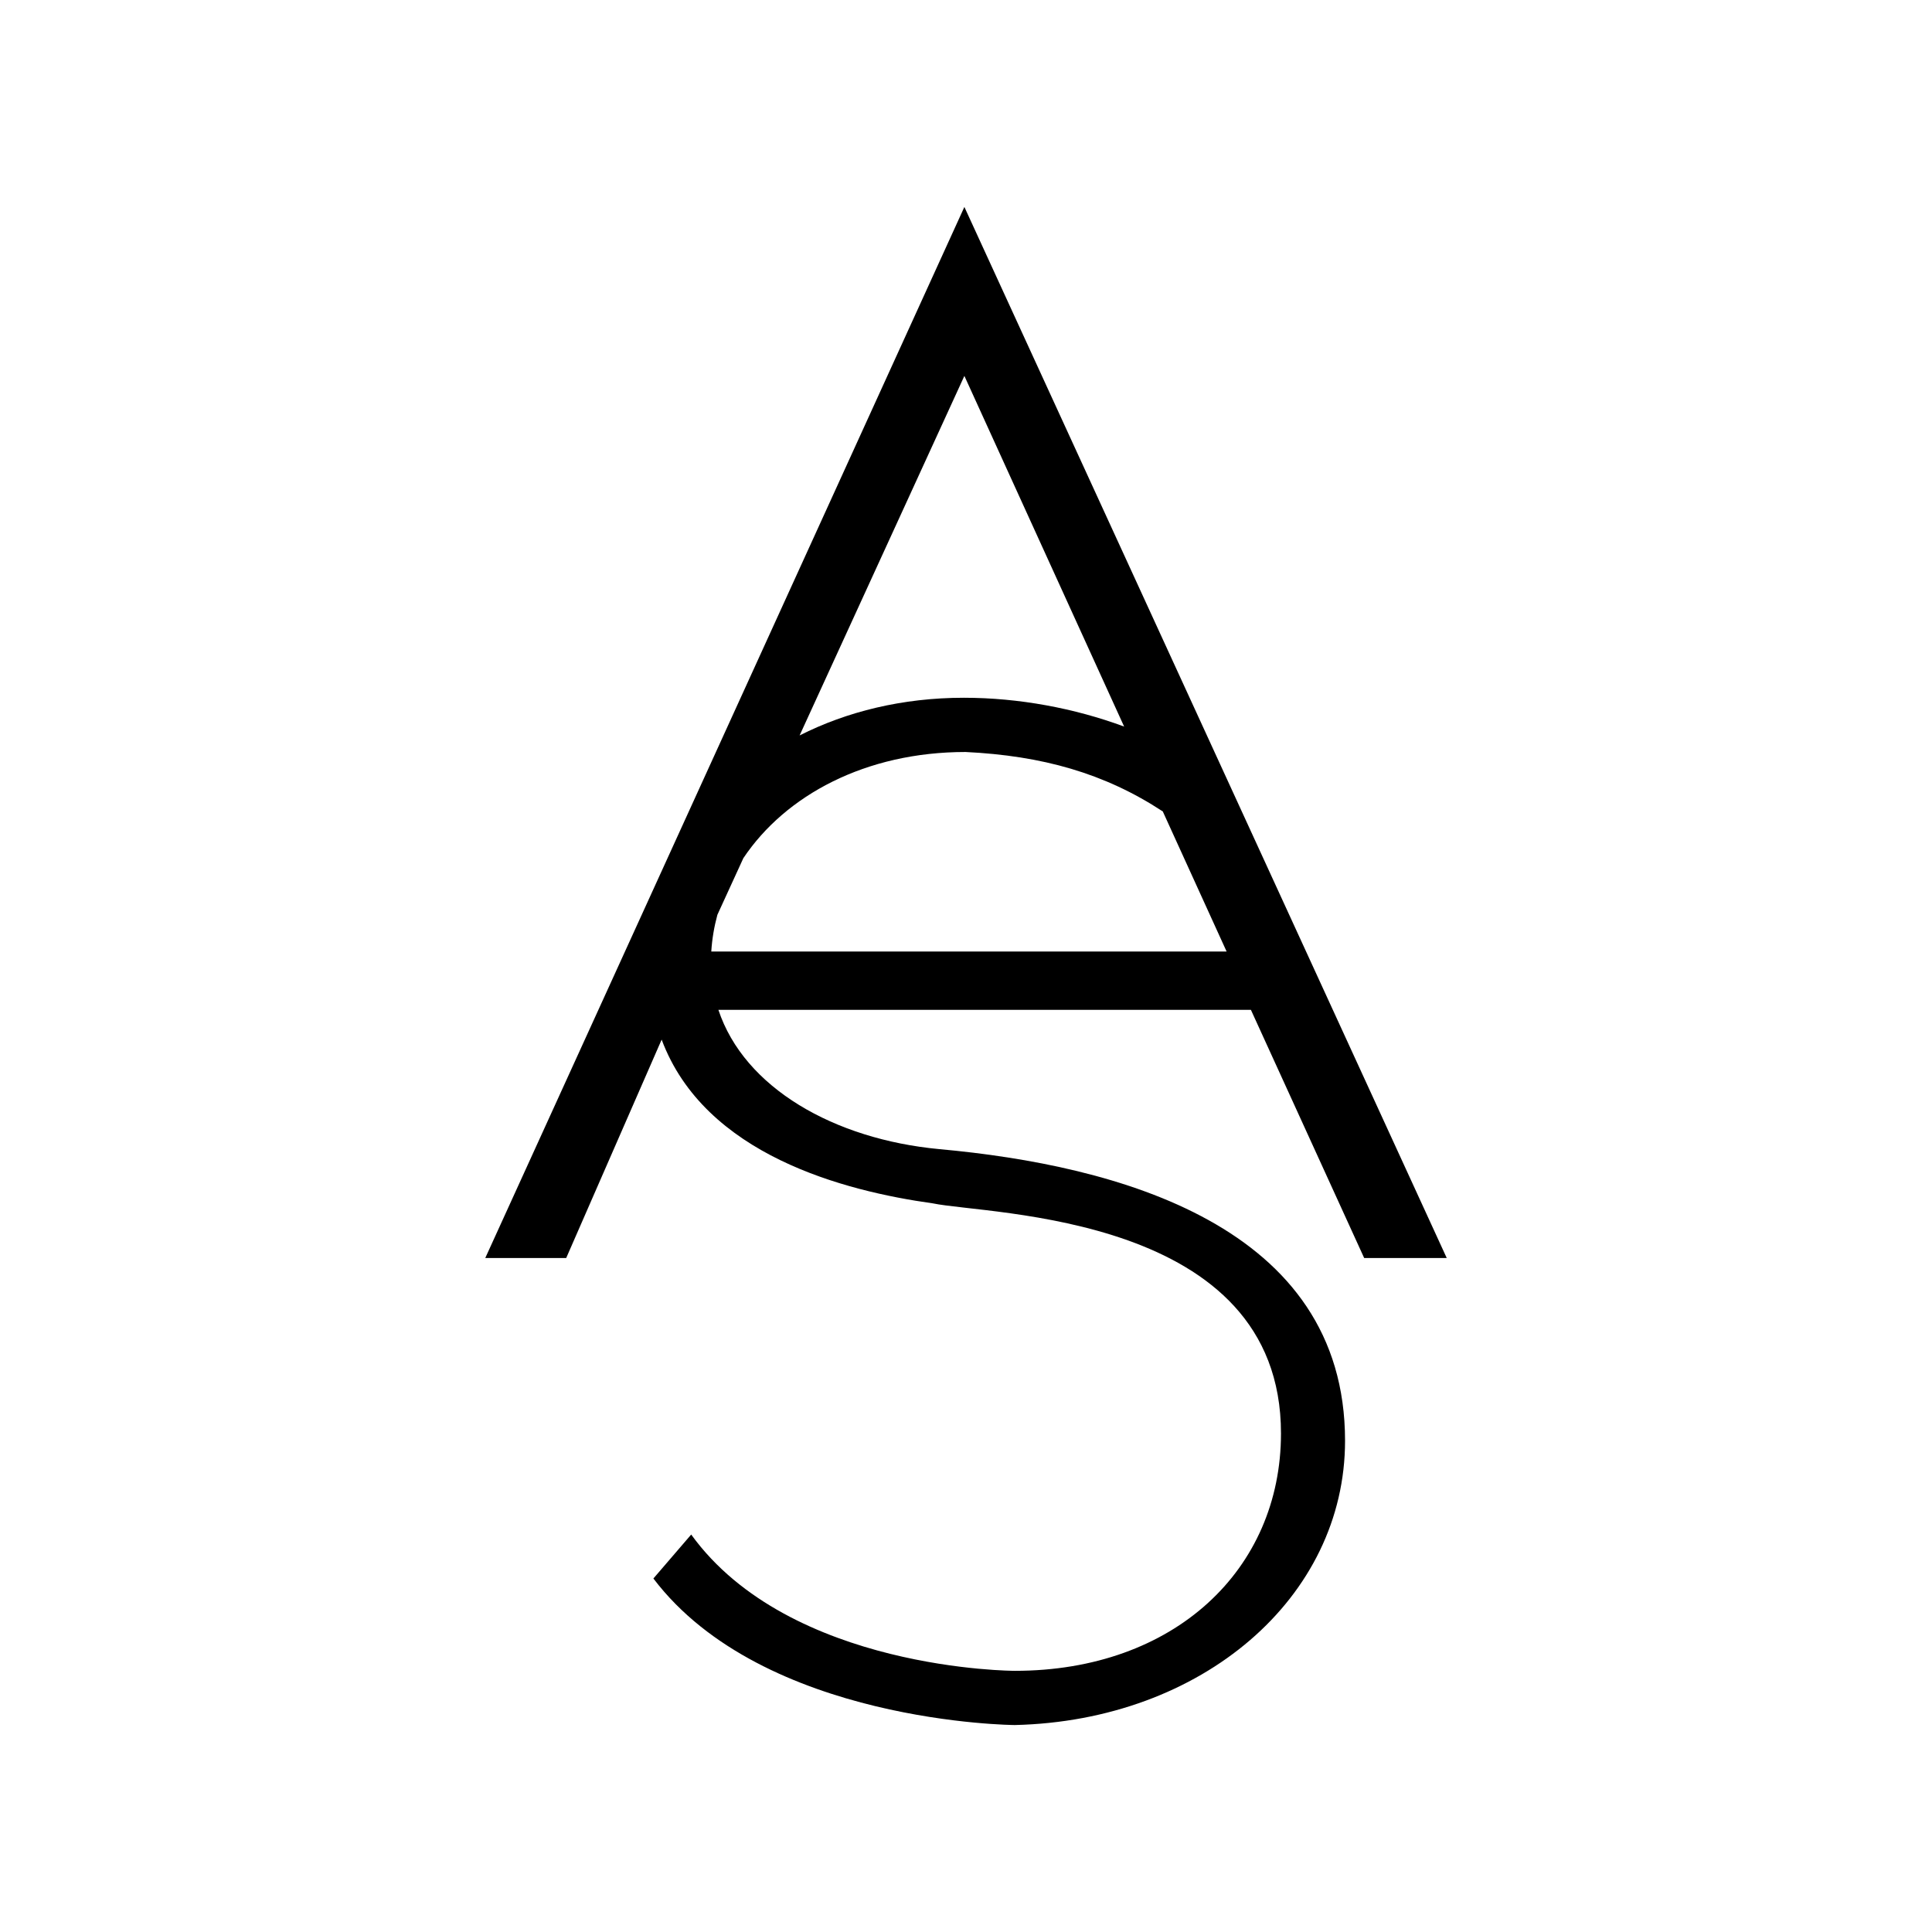 <svg width="100%" height="100%" viewBox="0 0 1024 1024" version="1.1" xmlns="http://www.w3.org/2000/svg" xmlns:xlink="http://www.w3.org/1999/xlink" xml:space="preserve" xmlns:serif="http://www.serif.com/" style="fill-rule:evenodd;clip-rule:evenodd;stroke-linejoin:round;stroke-miterlimit:2;"><path id="AS" d="M511.141,109.693l-253.939,557.082l42.898,0l50.588,-115.759c22.872,61.215 96.992,80.276 143.657,86.777c29.608,6.22 184.601,5.439 184.601,121.947c-0,72.239 -56.595,125.834 -141.062,125.834c0,0 -119.291,-0.008 -171.537,-72.238l-20.034,23.301c58.348,76.897 191.571,77.67 191.571,77.67c99.267,-2.334 175.019,-67.572 175.019,-150.68c-0,-114.183 -121.037,-146.021 -215.069,-154.566c-55.692,-5.23 -103.364,-32.467 -117.07,-73.832l282.236,0l60.041,131.546l43.757,0l-255.657,-557.082Zm-0,89.546l84.675,185.857c-26.249,-9.719 -55.857,-15.271 -84.927,-15.271c-32.568,-0 -62.15,7.346 -87.08,19.97l87.332,-190.556Zm0.625,199.335c40.588,1.971 73.651,11.24 104.535,31.508l33.827,74.25l-273.131,0c0.408,-6.654 1.519,-13.155 3.238,-19.48l13.758,-30.012c22.317,-33.319 64.772,-56.266 117.773,-56.266Z" style="fill-rule:nonzero;"/></svg>